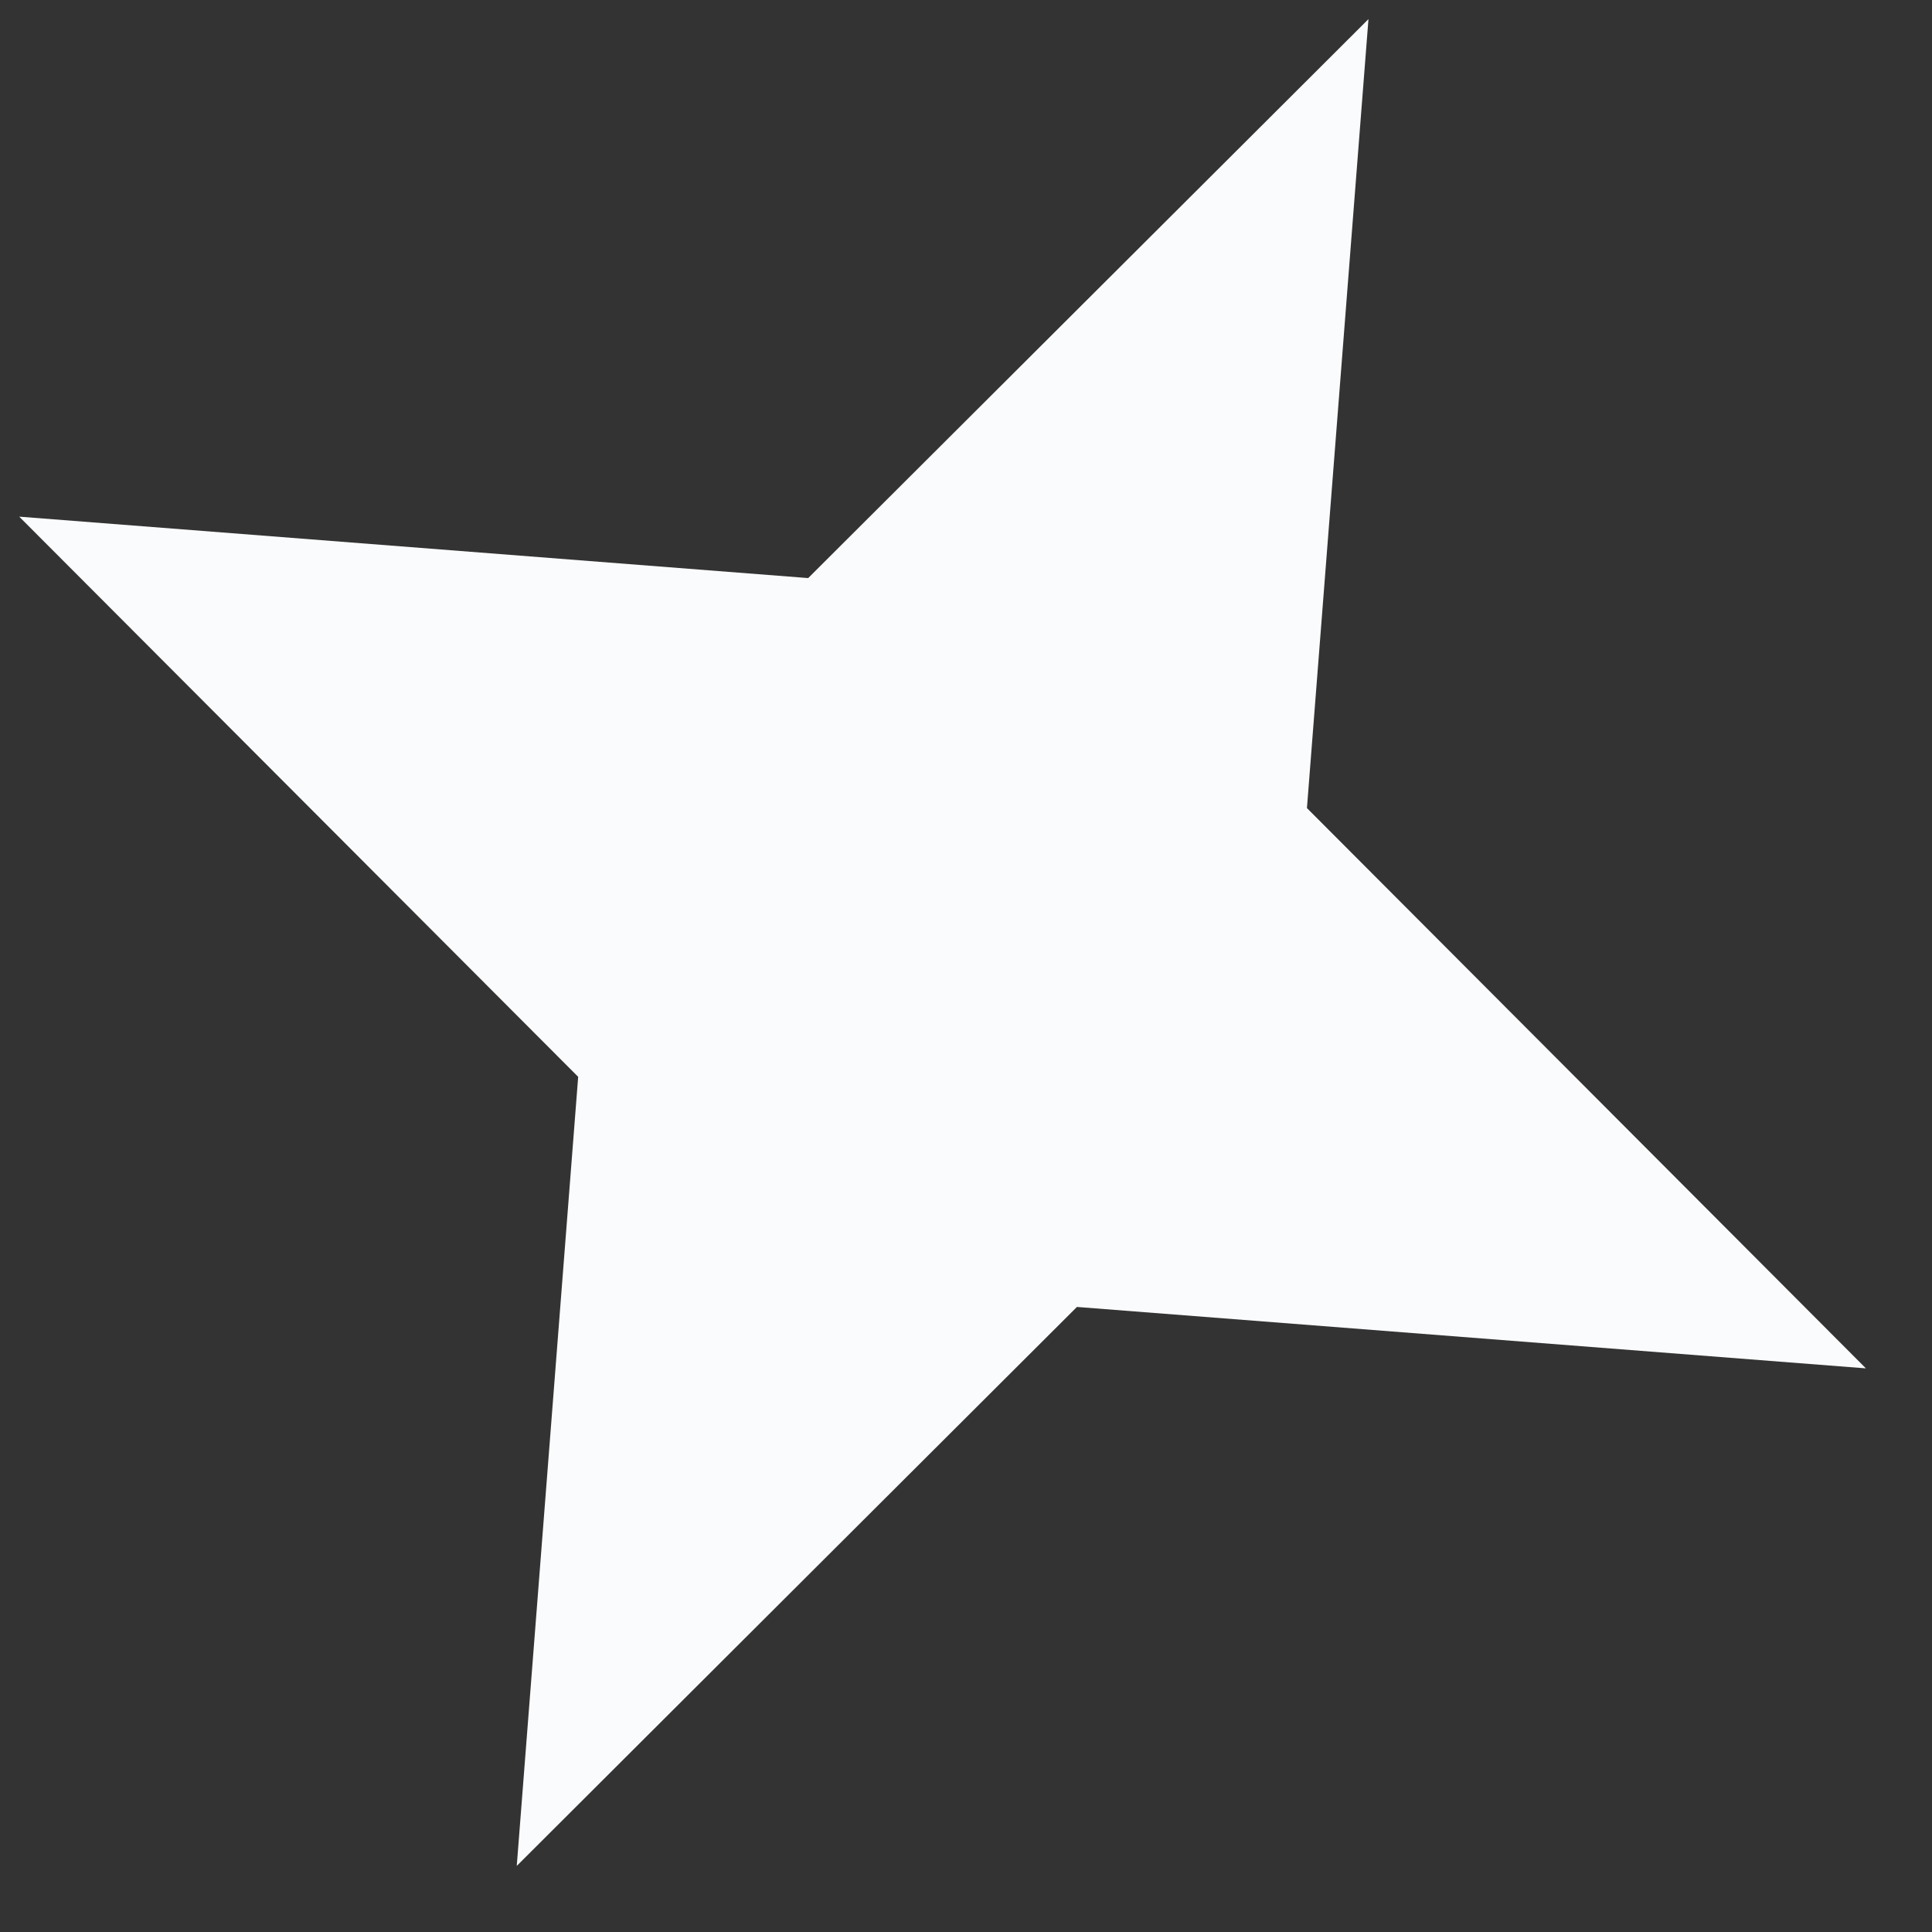 <?xml version="1.0" encoding="UTF-8"?> <svg xmlns="http://www.w3.org/2000/svg" width="19" height="19" viewBox="0 0 19 19" fill="none"><rect x="0" y="0" width="19" height="19" fill="#333333" stroke="none"/><path d="M13.458 0.188L12.853 7.947L18.35 13.457L10.591 12.853L5.082 18.35L5.686 10.59L0.189 5.081L7.948 5.685L13.458 0.188Z" fill="#FAFBFD"></path></svg> 